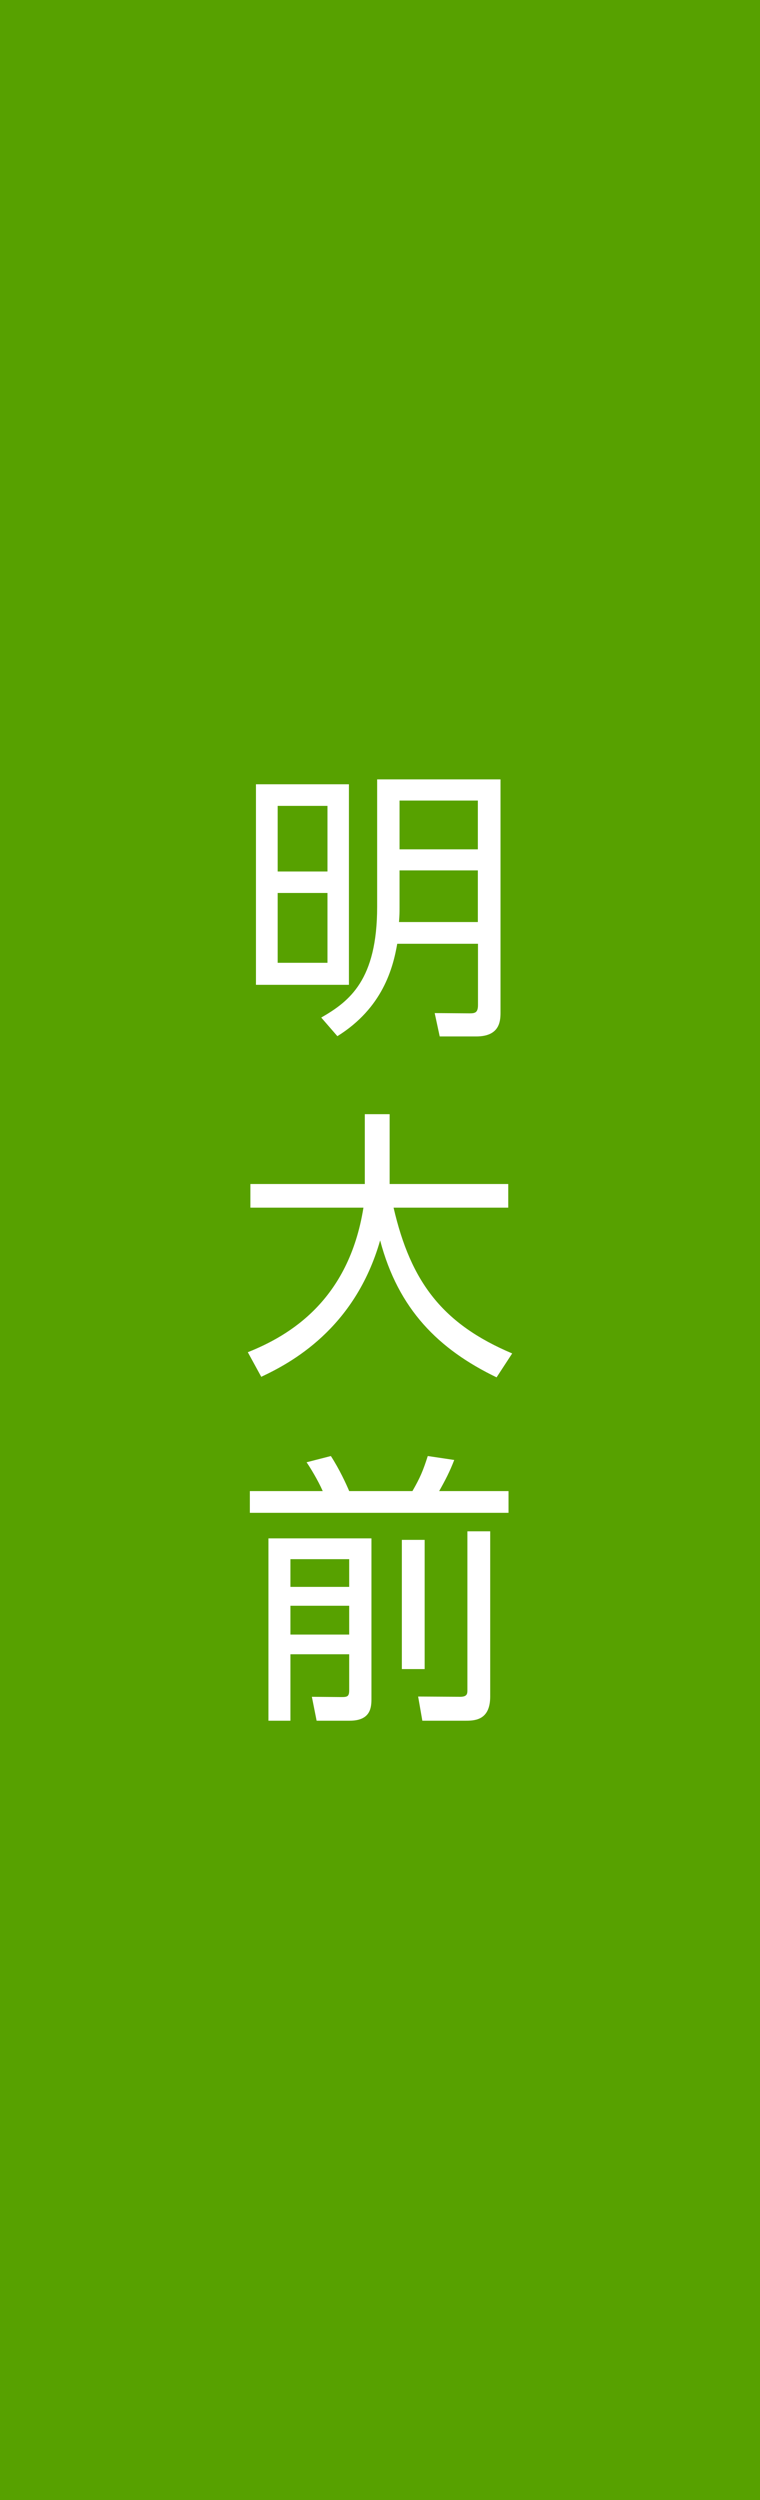 <?xml version="1.0" encoding="utf-8"?>
<!-- Generator: Adobe Illustrator 25.4.1, SVG Export Plug-In . SVG Version: 6.00 Build 0)  -->
<svg version="1.1" id="レイヤー_1" xmlns="http://www.w3.org/2000/svg" xmlns:xlink="http://www.w3.org/1999/xlink" x="0px"
	 y="0px" viewBox="0 0 56 184" style="enable-background:new 0 0 56 184;" xml:space="preserve">
<style type="text/css">
	.st0{fill:#57A100;}
	.st1{fill:#FFFFFF;}
</style>
<rect class="st0" width="56" height="184"/>
<g>
	<path class="st1" d="M25.71,72.48h-6.85V57.72h6.85V72.48z M24.13,59.31h-3.67v4.83h3.67V59.31z M24.13,65.72h-3.67v5.14h3.67
		V65.72z M36.88,74.54c0,0.67-0.1,1.74-1.79,1.74H32.4l-0.37-1.72l2.57,0.02c0.39,0,0.62-0.04,0.62-0.61v-4.51h-5.95
		c-0.31,1.78-1.07,4.72-4.41,6.8l-1.19-1.37c2.09-1.2,4.12-2.77,4.12-8.15v-9.38h9.09V74.54z M35.21,64.06h-5.77v2.75
		c0,0.42,0,0.46-0.04,1.05h5.81V64.06z M35.21,58.92h-5.77v3.59h5.77V58.92z"/>
	<path class="st1" d="M26.88,82h1.83v5.14h8.74v1.74H29c1.27,5.5,3.63,8.57,8.74,10.73l-1.15,1.76c-4.27-2.06-7.24-5-8.58-10.08
		c-1.87,6.53-6.61,9.03-8.76,10.04l-0.99-1.81c3.06-1.22,7.43-3.8,8.52-10.64h-8.33v-1.74h8.43V82z"/>
	<path class="st1" d="M23.78,109.74c-0.35-0.8-0.94-1.76-1.19-2.12l1.79-0.46c0.64,0.99,1.13,2.06,1.35,2.58h4.66
		c0.57-0.99,0.78-1.49,1.13-2.58l1.95,0.29c-0.33,0.86-0.66,1.49-1.11,2.29h5.11v1.6H18.41v-1.6H23.78z M27.37,113.22V125
		c0,0.61-0.02,1.64-1.6,1.64h-2.44l-0.35-1.76l2.18,0.02c0.43,0,0.57-0.04,0.57-0.5v-2.65H21.4v4.89h-1.62v-13.42H27.37z
		 M25.73,114.75H21.4v2.04h4.33V114.75z M25.73,118.18H21.4v2.12h4.33V118.18z M29.61,122.84v-9.51h1.68v9.51H29.61z M36.12,112.7
		v12.16c0,1.68-1.05,1.78-1.76,1.78h-3.24l-0.31-1.78l3.1,0.02c0.53,0,0.53-0.25,0.53-0.5V112.7H36.12z"/>
</g>
</svg>
